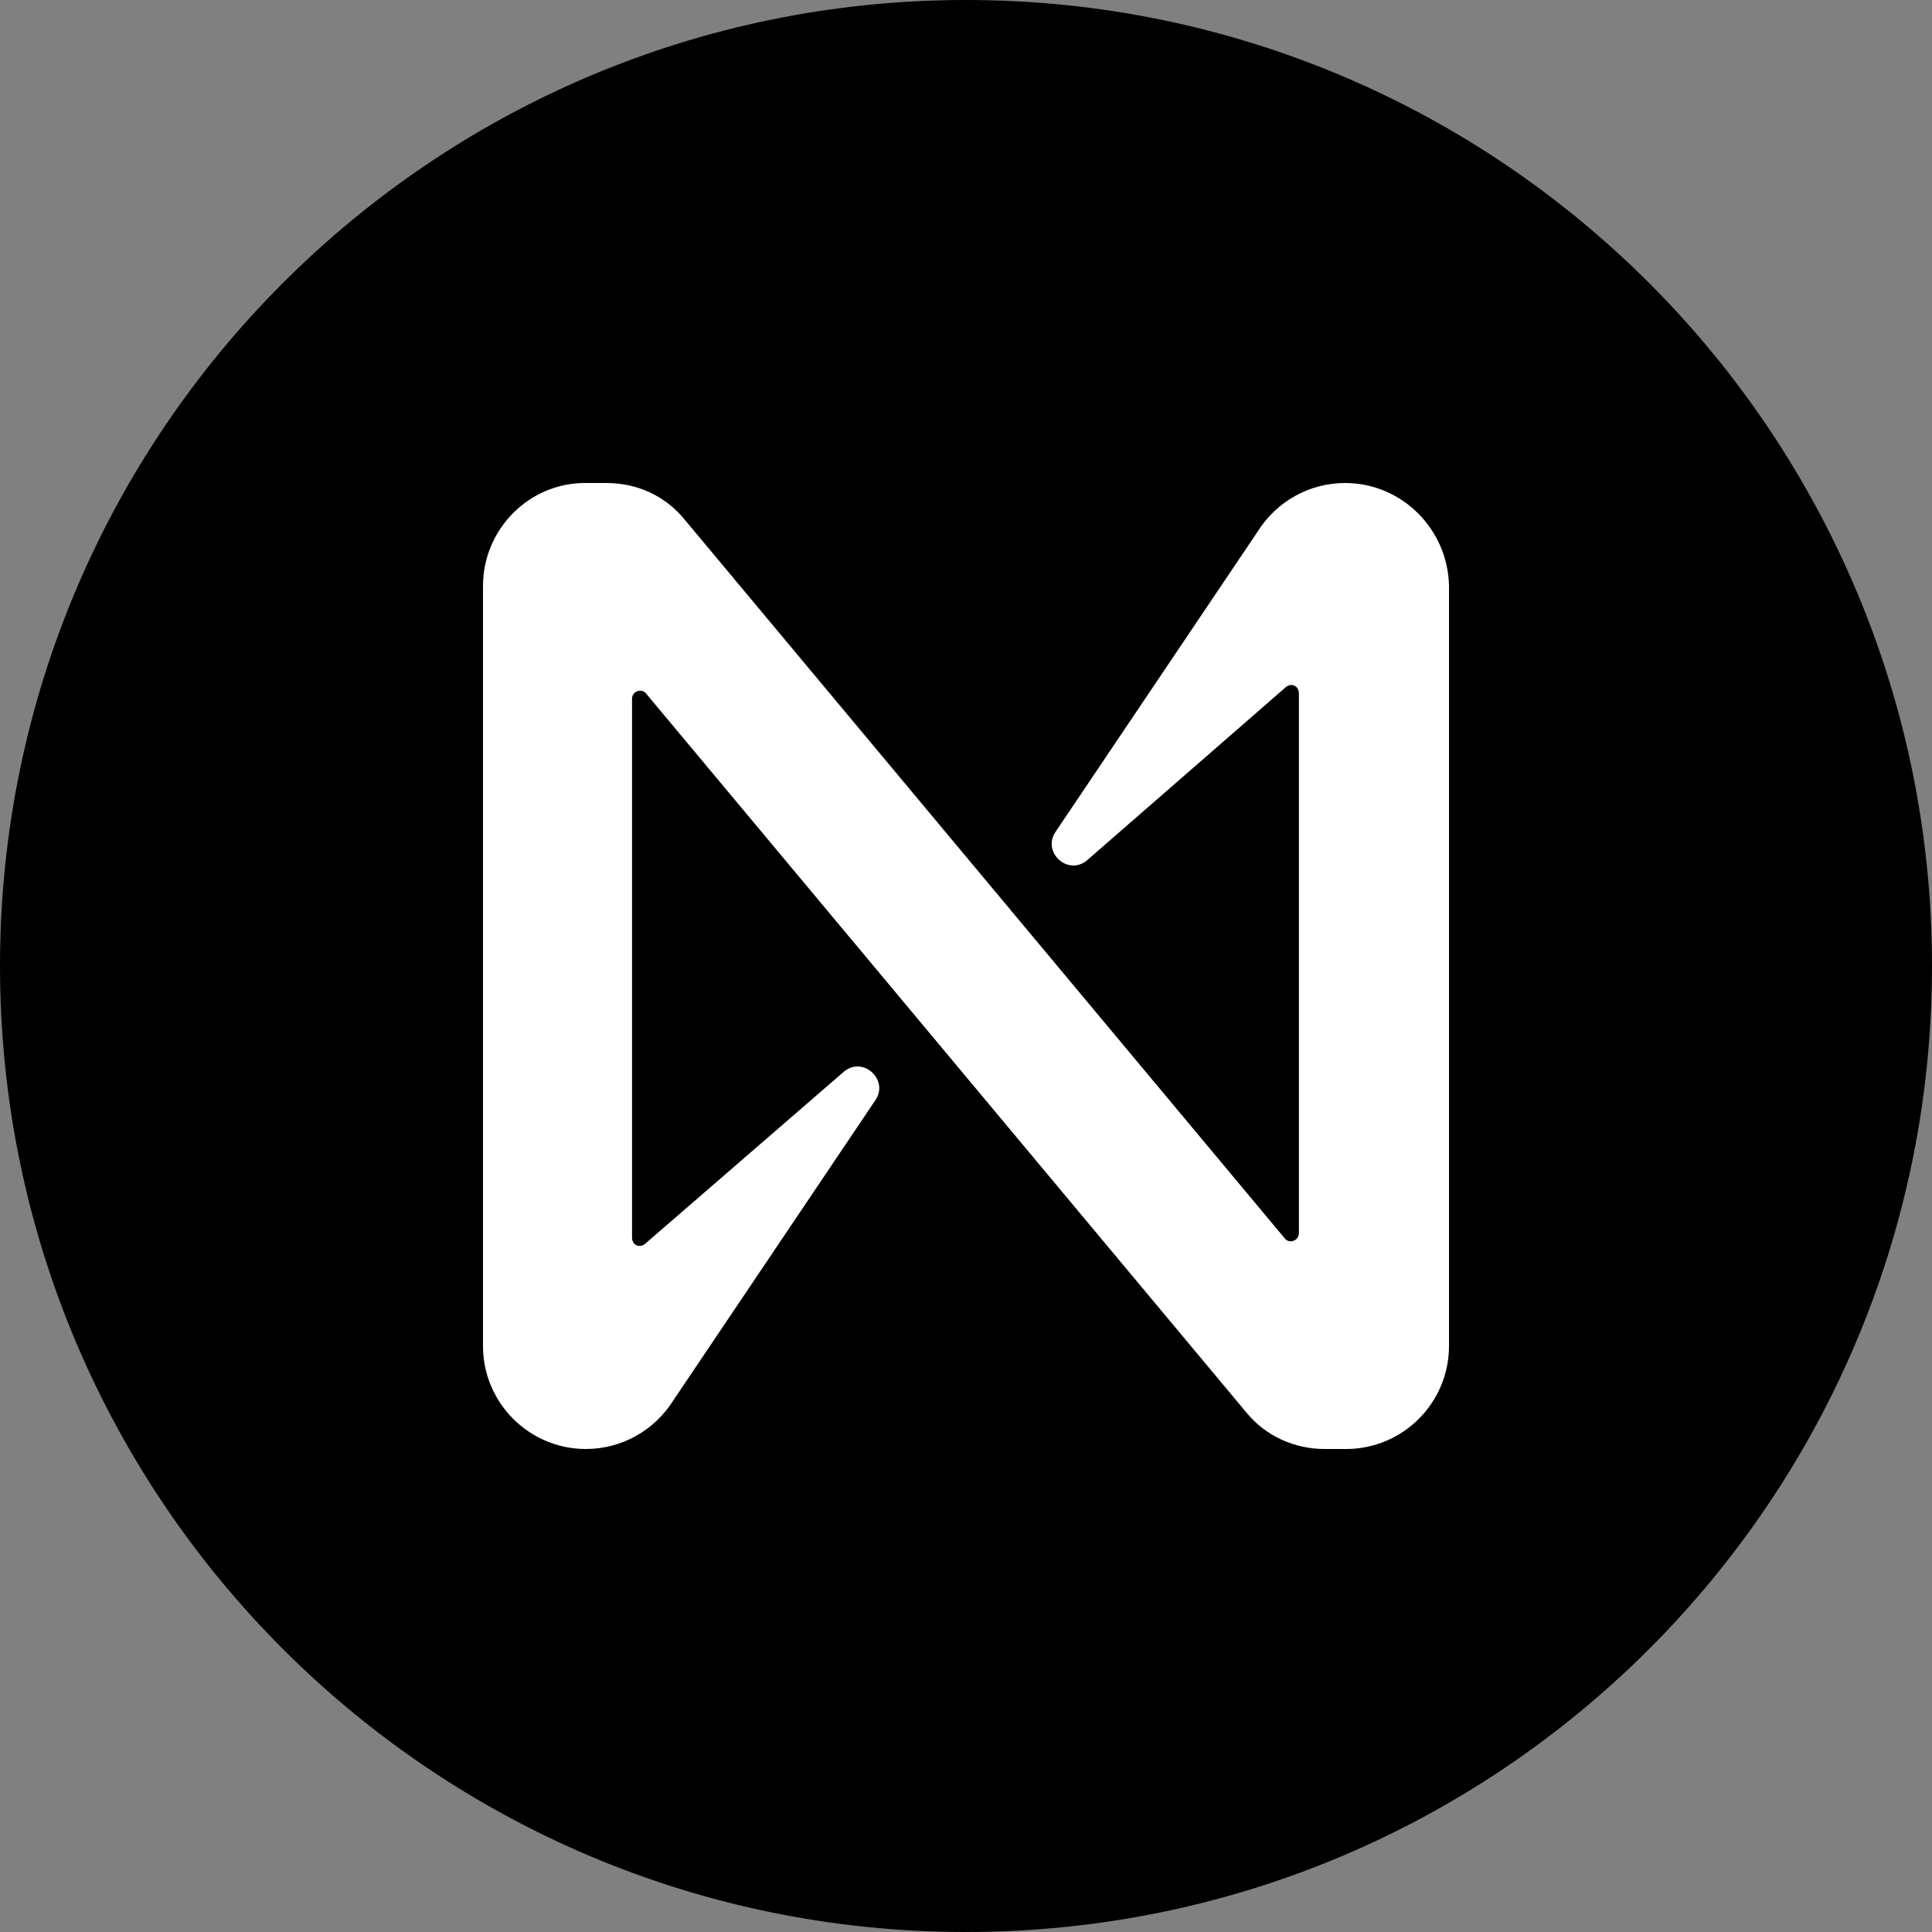 <svg width="64" height="64" viewBox="0 0 64 64" fill="none" xmlns="http://www.w3.org/2000/svg">
<rect x="0" y="0" width="64" height="64" fill="#808080" stroke="none"/>
<path d="M0 32C0 14.327 14.327 0 32 0C49.673 0 64 14.327 64 32C64 49.673 49.673 64 32 64C14.327 64 0 49.673 0 32Z" fill="black"/>
<path d="M41.643 17.636L34.966 27.556C34.504 28.231 35.392 29.049 36.031 28.48L42.602 22.756C42.779 22.613 43.028 22.72 43.028 22.969V40.853C43.028 41.102 42.708 41.209 42.566 41.031L22.677 17.209C22.038 16.427 21.114 16 20.084 16H19.374C17.527 16 16 17.529 16 19.413V44.587C16 46.471 17.527 48 19.41 48C20.582 48 21.683 47.395 22.322 46.364L28.999 36.444C29.461 35.769 28.573 34.951 27.933 35.52L21.363 41.209C21.185 41.351 20.937 41.245 20.937 40.995V23.147C20.937 22.898 21.256 22.791 21.398 22.969L41.288 46.791C41.927 47.573 42.886 48 43.88 48H44.59C46.473 48 48 46.471 48 44.587V19.413C47.965 17.529 46.437 16 44.555 16C43.383 16 42.282 16.604 41.643 17.636Z" fill="white"/>
</svg>
